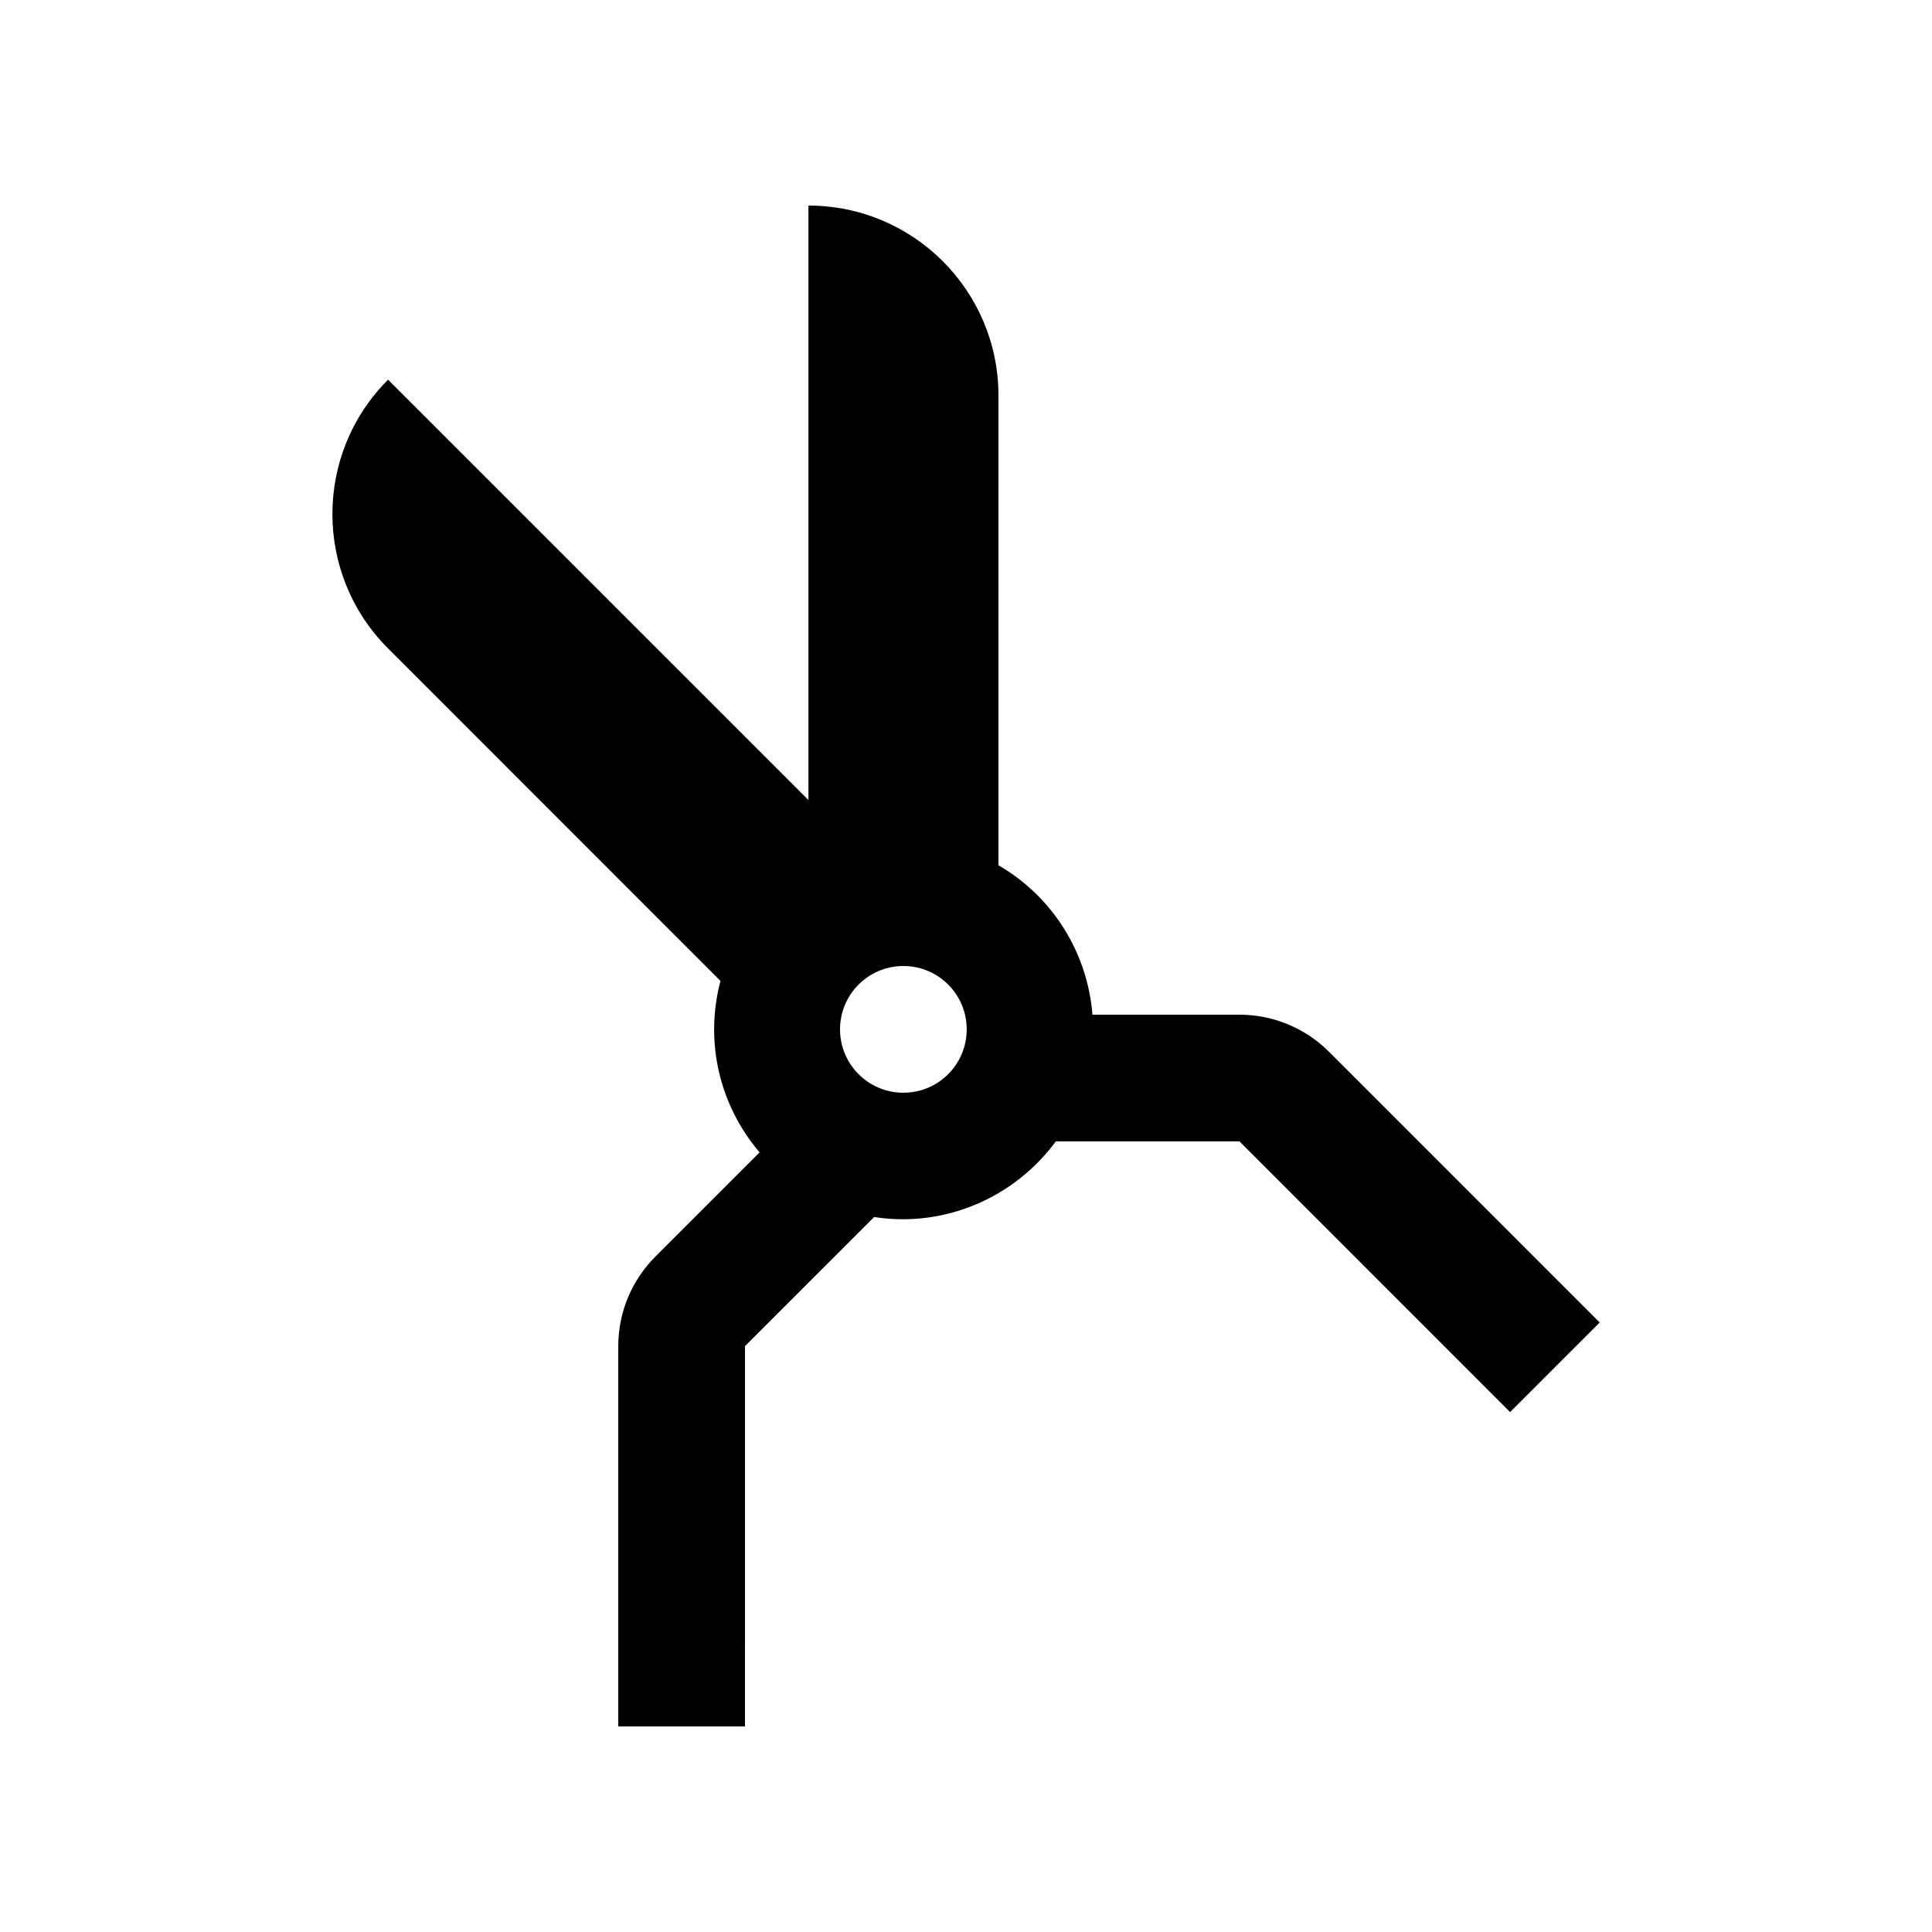 <?xml version="1.0" encoding="UTF-8"?>
<!-- Uploaded to: SVG Repo, www.svgrepo.com, Generator: SVG Repo Mixer Tools -->
<svg fill="#000000" width="800px" height="800px" version="1.1" viewBox="144 144 512 512" xmlns="http://www.w3.org/2000/svg">
 <path d="m496.2 422.73c-6.559-6.543-15.156-9.828-23.746-9.828h-38.945c-1.281-16.254-10.398-31.199-24.91-39.594l0.004-124.47c0-27.816-22.566-50.359-50.359-50.359v157.54l-111.4-111.4c-19.672 19.652-19.672 51.559 0 71.23l88.09 88.109c-4.324 16.375-0.102 33.18 10.367 45.434l-27.613 27.613c-6.082 6.086-9.84 14.48-9.84 23.766v100.75h33.582l0.004-100.79 34.223-34.207c18.609 2.902 37.129-5.066 48.148-20.051h48.656l71.723 71.742 23.75-23.746zm-112.79 10.852c-9.285 0-16.793-7.508-16.793-16.793 0-9.266 7.508-16.785 16.793-16.785 9.281 0 16.777 7.512 16.777 16.785 0 9.285-7.496 16.793-16.777 16.793z"/>
</svg>